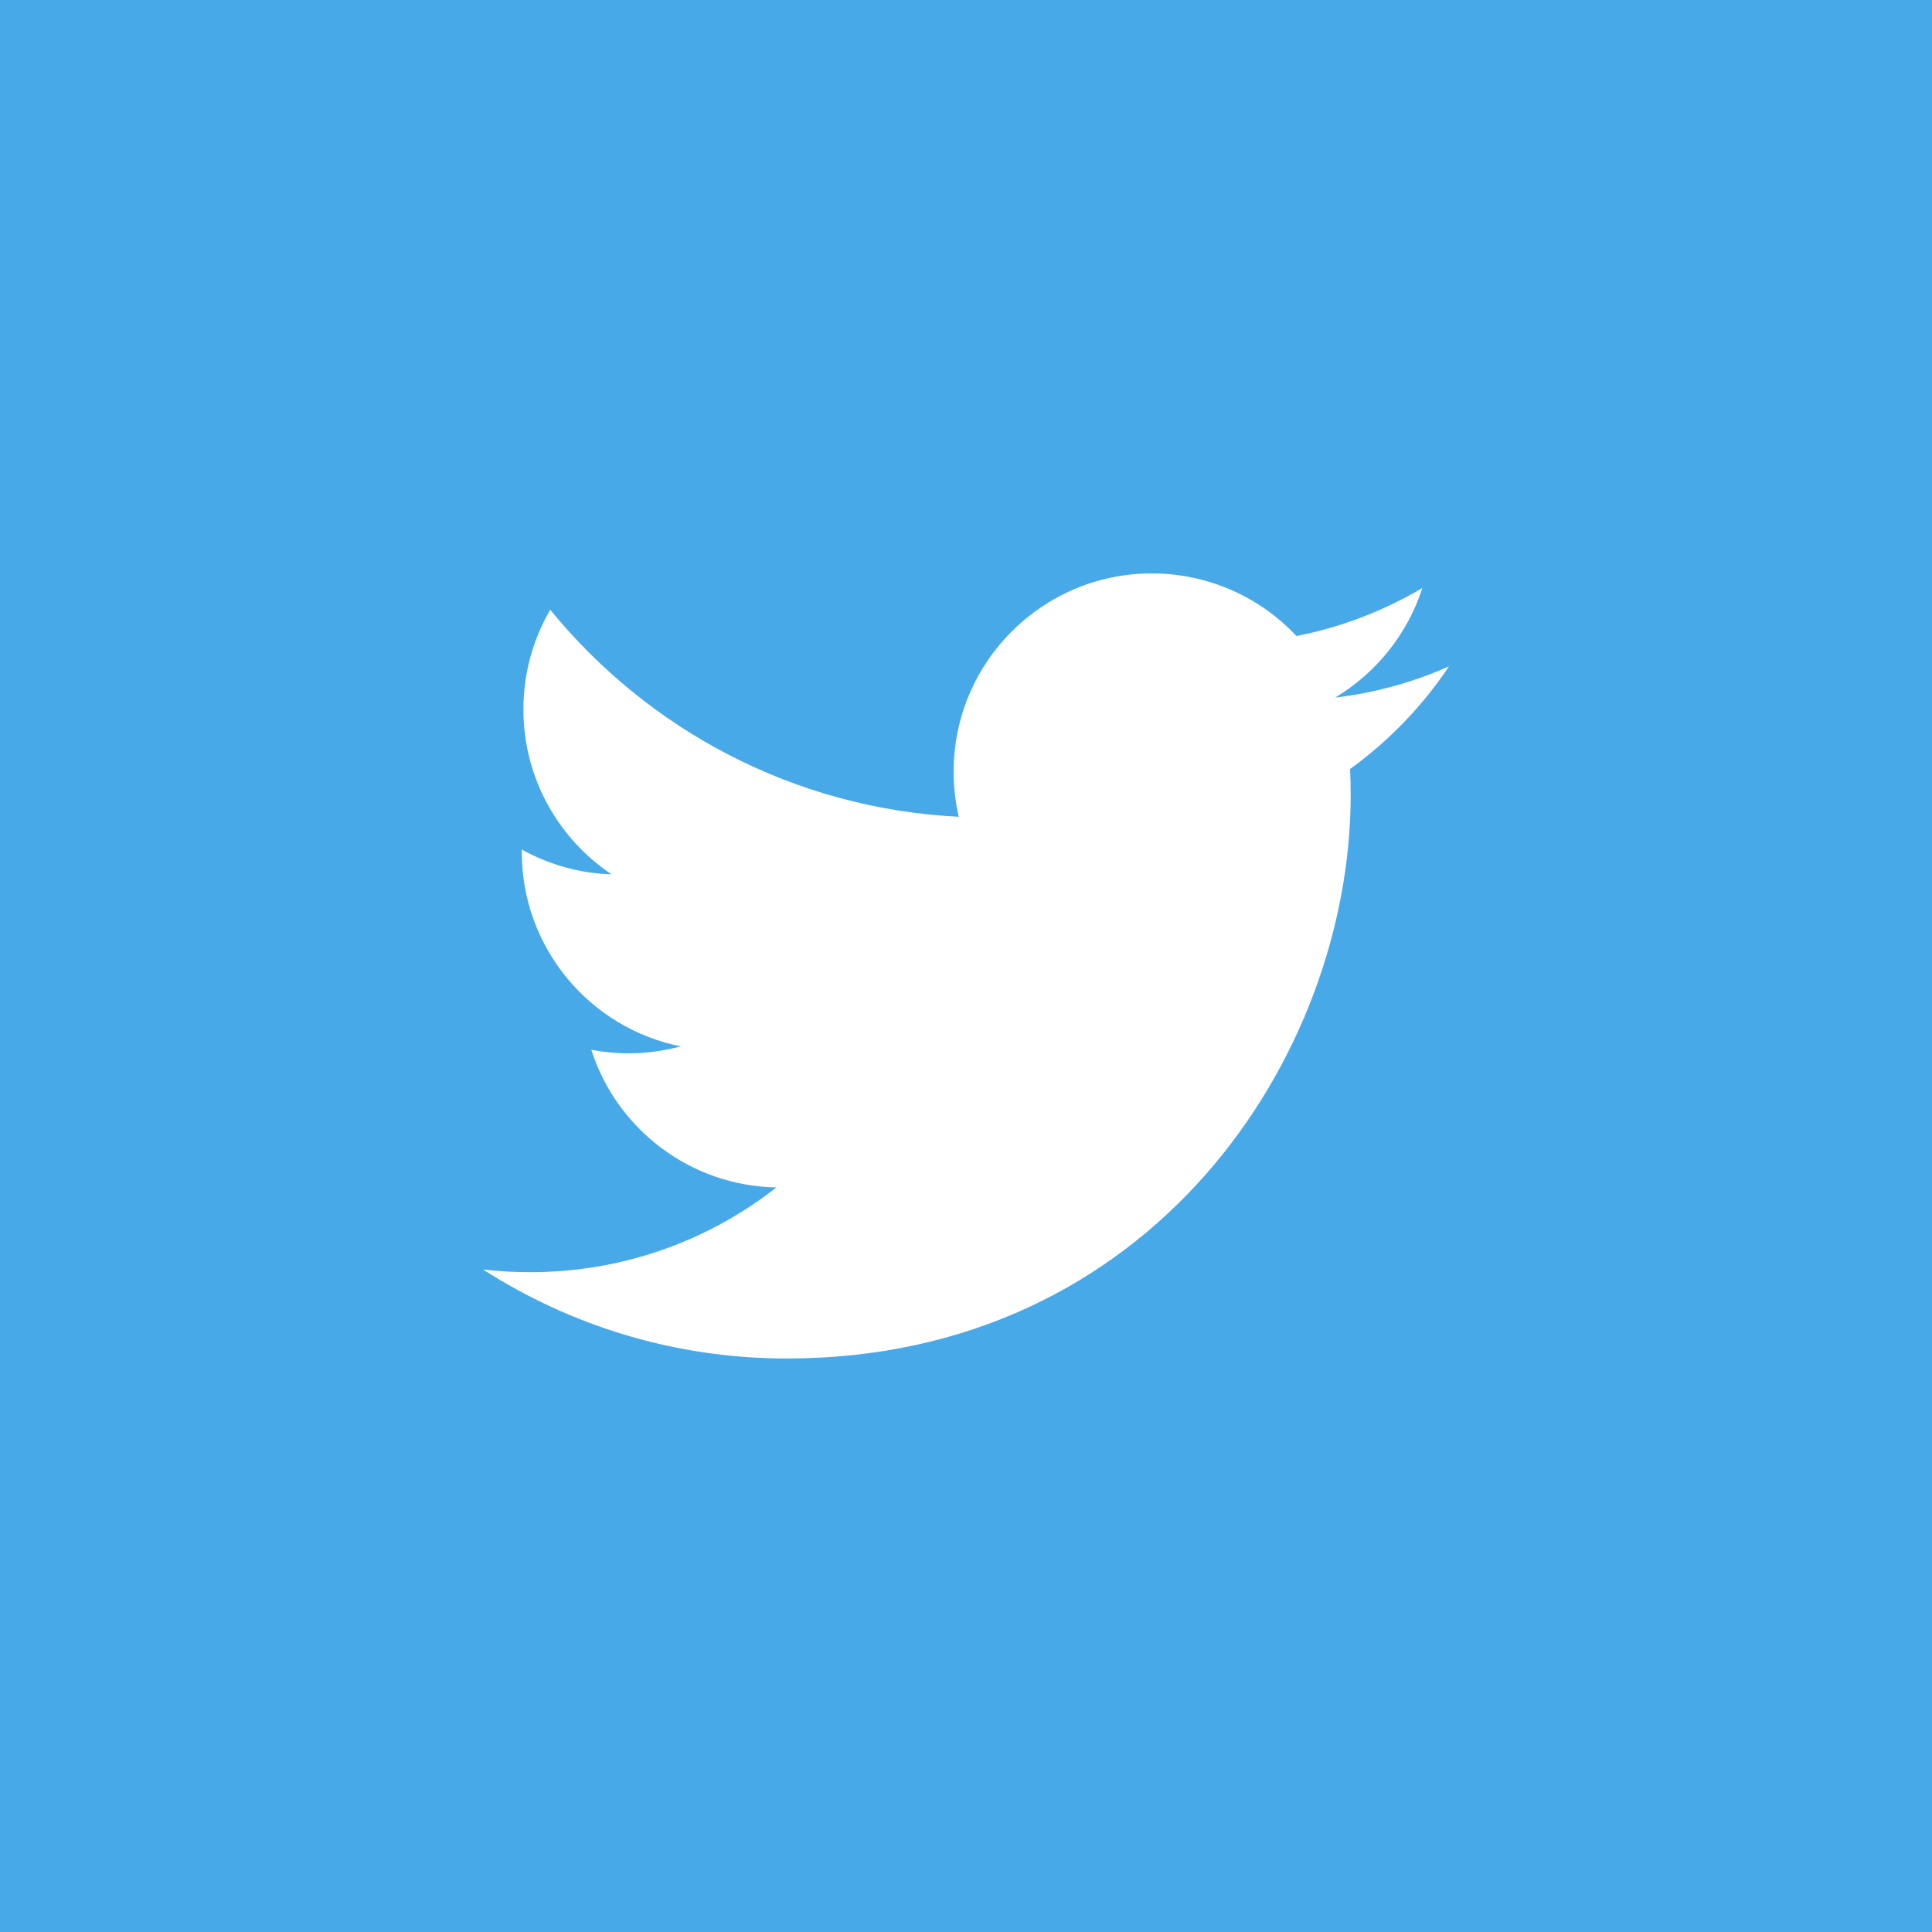 <svg width="25" height="25" viewBox="0 0 25 25" fill="none" xmlns="http://www.w3.org/2000/svg">
<path fill-rule="evenodd" clip-rule="evenodd" d="M17.47 9.951C17.475 10.061 17.478 10.171 17.478 10.283C17.478 13.671 14.898 17.579 10.181 17.579C8.733 17.579 7.385 17.155 6.25 16.427C6.451 16.451 6.655 16.462 6.862 16.462C8.063 16.462 9.169 16.053 10.047 15.365C8.924 15.345 7.977 14.603 7.651 13.584C7.808 13.614 7.968 13.63 8.134 13.63C8.367 13.63 8.594 13.598 8.809 13.54C7.636 13.305 6.752 12.268 6.752 11.026V10.993C7.098 11.185 7.494 11.301 7.914 11.314C7.226 10.854 6.773 10.069 6.773 9.18C6.773 8.709 6.899 8.269 7.12 7.89C8.385 9.441 10.275 10.463 12.406 10.569C12.363 10.382 12.34 10.186 12.34 9.985C12.34 8.569 13.488 7.42 14.904 7.42C15.642 7.42 16.309 7.732 16.776 8.23C17.36 8.116 17.909 7.902 18.405 7.609C18.213 8.207 17.806 8.709 17.277 9.027C17.796 8.965 18.29 8.827 18.75 8.623C18.406 9.137 17.971 9.589 17.47 9.951ZM0 25H25V0H0V25Z" fill="#47A9E8"/>
</svg>
